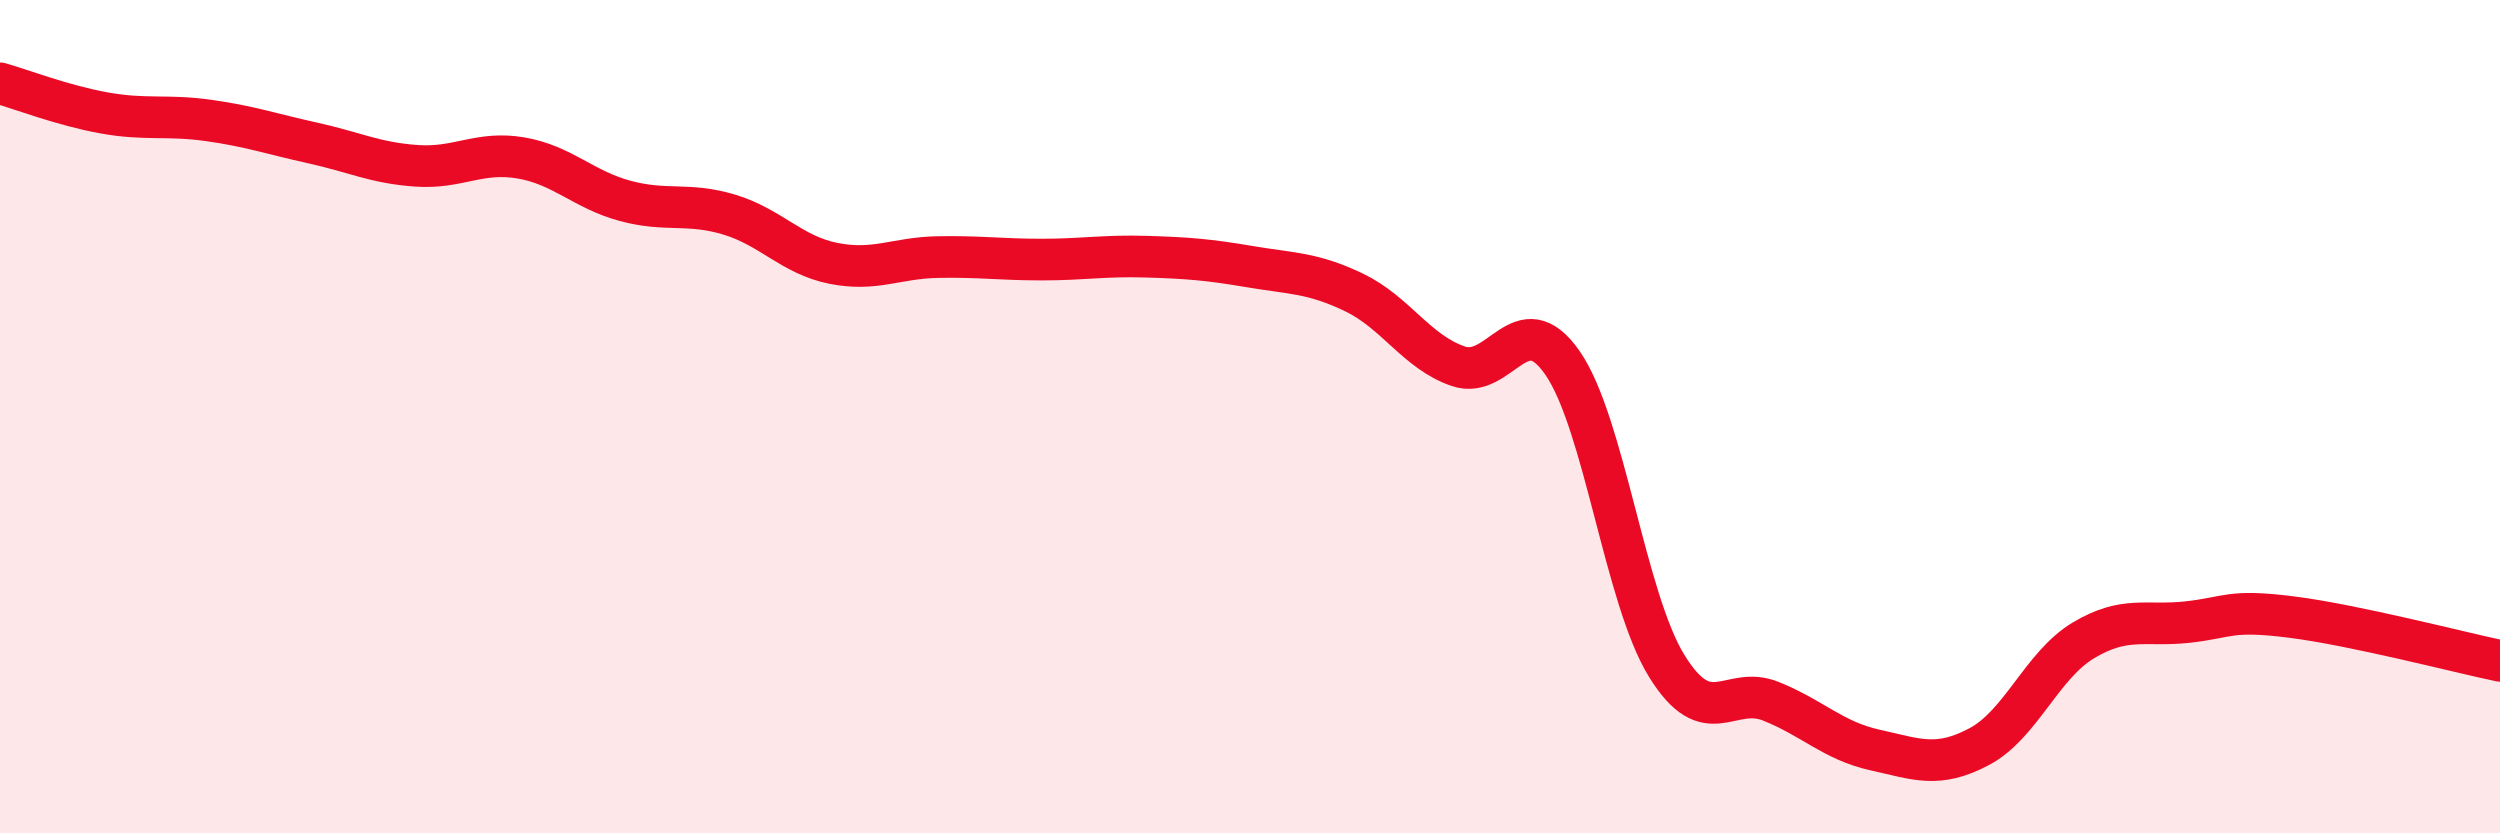 
    <svg width="60" height="20" viewBox="0 0 60 20" xmlns="http://www.w3.org/2000/svg">
      <path
        d="M 0,2 C 0.5,2.14 1.5,2.53 2.5,2.71 C 3.5,2.89 4,2.75 5,2.89 C 6,3.03 6.5,3.21 7.5,3.43 C 8.5,3.65 9,3.91 10,3.98 C 11,4.05 11.5,3.62 12.5,3.79 C 13.5,3.96 14,4.55 15,4.82 C 16,5.09 16.5,4.85 17.5,5.15 C 18.5,5.45 19,6.12 20,6.32 C 21,6.52 21.5,6.19 22.5,6.17 C 23.5,6.15 24,6.23 25,6.23 C 26,6.23 26.5,6.13 27.5,6.16 C 28.5,6.19 29,6.23 30,6.4 C 31,6.57 31.5,6.54 32.5,7.02 C 33.5,7.5 34,8.45 35,8.79 C 36,9.13 36.5,7.27 37.5,8.71 C 38.5,10.15 39,14.36 40,15.98 C 41,17.6 41.5,16.43 42.5,16.83 C 43.5,17.23 44,17.78 45,18 C 46,18.22 46.5,18.45 47.5,17.92 C 48.5,17.39 49,15.97 50,15.37 C 51,14.77 51.5,15.04 52.5,14.93 C 53.5,14.82 53.5,14.62 55,14.81 C 56.5,15 59,15.65 60,15.86L60 20L0 20Z"
        fill="#EB0A25"
        opacity="0.1"
        stroke-linecap="round"
        stroke-linejoin="round"
      />
      <path
        d="M 0,2 C 0.5,2.14 1.5,2.53 2.5,2.71 C 3.5,2.89 4,2.75 5,2.89 C 6,3.03 6.5,3.21 7.5,3.43 C 8.5,3.65 9,3.91 10,3.98 C 11,4.05 11.5,3.62 12.5,3.79 C 13.5,3.96 14,4.55 15,4.82 C 16,5.09 16.5,4.85 17.5,5.15 C 18.5,5.45 19,6.12 20,6.32 C 21,6.52 21.5,6.19 22.5,6.17 C 23.5,6.15 24,6.23 25,6.23 C 26,6.23 26.5,6.13 27.5,6.16 C 28.5,6.19 29,6.23 30,6.4 C 31,6.57 31.5,6.54 32.5,7.02 C 33.5,7.5 34,8.45 35,8.79 C 36,9.13 36.5,7.27 37.5,8.71 C 38.5,10.15 39,14.36 40,15.98 C 41,17.6 41.5,16.43 42.5,16.83 C 43.5,17.23 44,17.78 45,18 C 46,18.22 46.5,18.45 47.5,17.92 C 48.5,17.39 49,15.97 50,15.37 C 51,14.77 51.5,15.04 52.5,14.93 C 53.5,14.82 53.5,14.62 55,14.81 C 56.5,15 59,15.65 60,15.86"
        stroke="#EB0A25"
        stroke-width="1"
        fill="none"
        stroke-linecap="round"
        stroke-linejoin="round"
      />
    </svg>
  